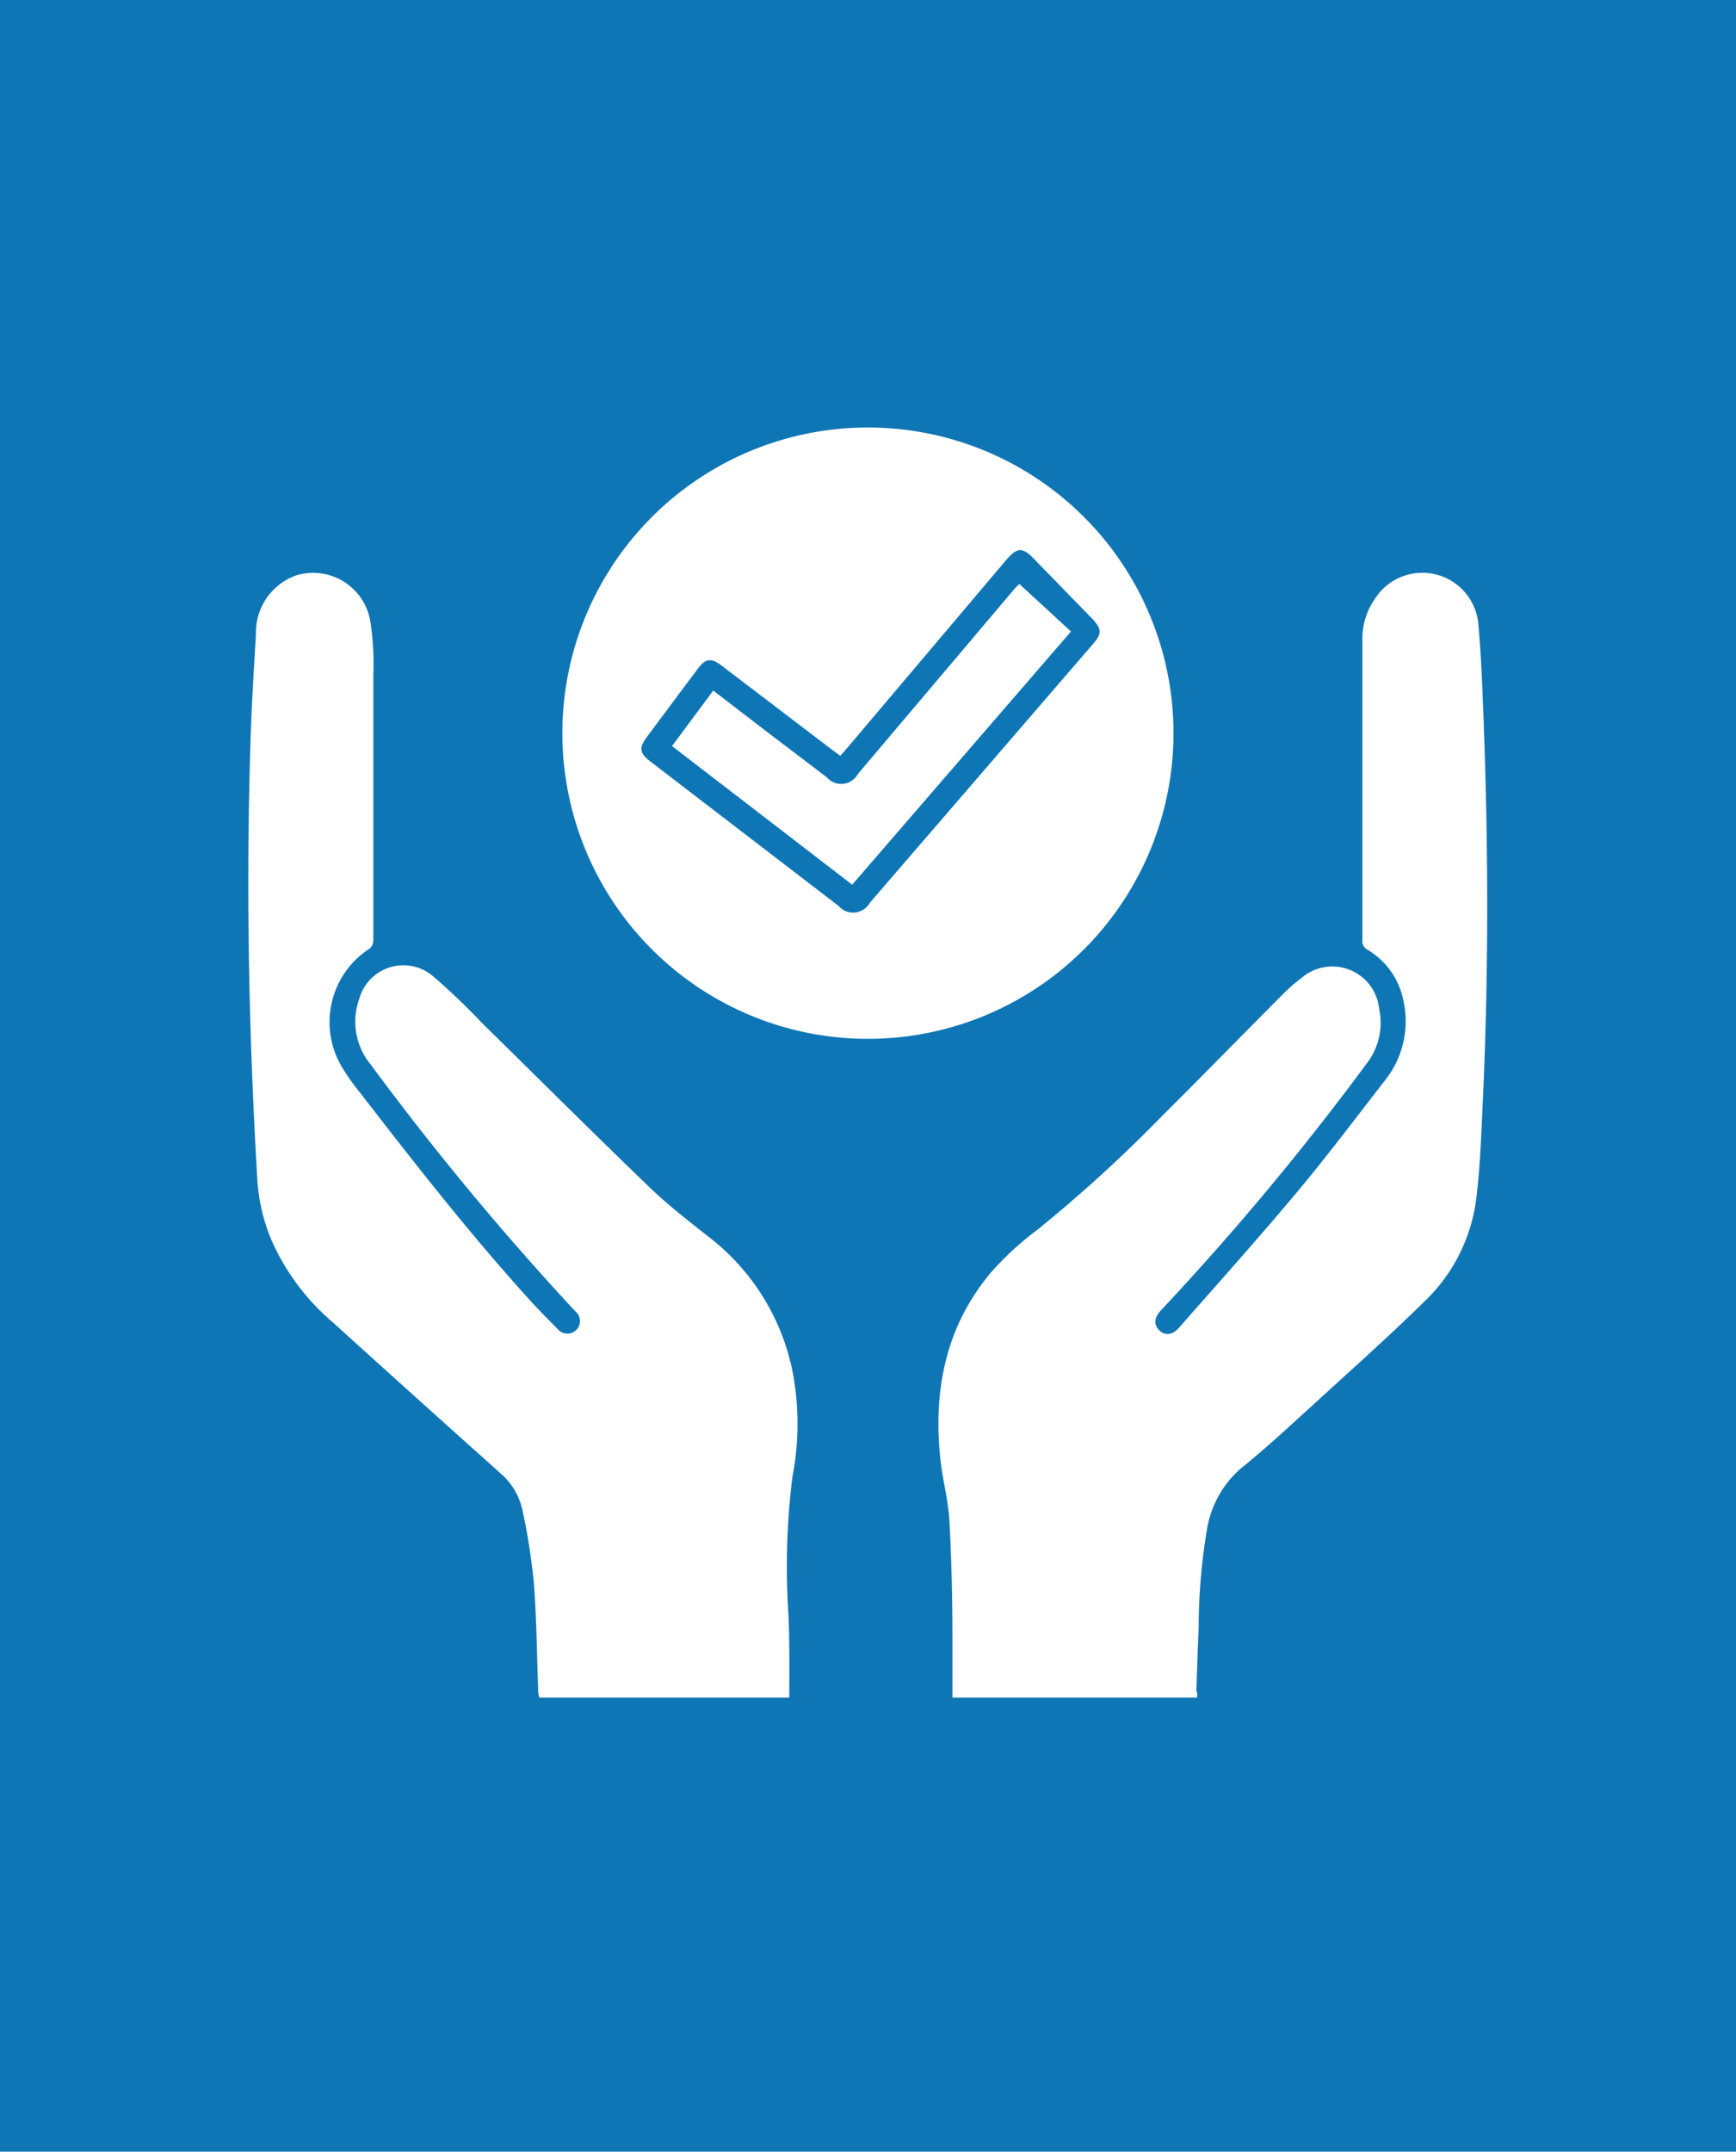 <svg id="Layer_1" data-name="Layer 1" xmlns="http://www.w3.org/2000/svg" viewBox="0 0 121.41 150.43"><defs><style>.cls-1{fill:#0f76b6;}.cls-2{fill:#fff;}</style></defs><rect class="cls-1" width="121.41" height="150.43"/><path class="cls-2" d="M55.2,118.68H37.71a3.06,3.06,0,0,1-.07-.4c-.09-2.53-.11-5.06-.3-7.57a44.81,44.81,0,0,0-.8-5.13A4.7,4.7,0,0,0,35,103q-5.87-5.25-11.7-10.53a16.1,16.1,0,0,1-4.32-5.78A13,13,0,0,1,18,82.52c-.62-10.43-.81-20.86-.46-31.29.08-2.29.22-4.58.36-6.86a4.24,4.24,0,0,1,2.8-4.14,4.06,4.06,0,0,1,5.18,3.1,19.38,19.38,0,0,1,.23,3.82q0,9.29,0,18.58a.77.77,0,0,1-.25.58A6.12,6.12,0,0,0,24,74.74a15.31,15.31,0,0,0,1.21,1.69c3.81,4.93,7.65,9.84,11.84,14.46.62.69,1.28,1.35,1.93,2a.88.88,0,1,0,1.25-1.22A198.4,198.4,0,0,1,25.93,74.43a4.71,4.71,0,0,1-.81-4.58,3.2,3.2,0,0,1,5.14-1.62,46.85,46.85,0,0,1,3.46,3.3c3.9,3.83,7.77,7.69,11.71,11.48,1.29,1.24,2.71,2.34,4.12,3.45a15.83,15.83,0,0,1,5.87,9.38,19.44,19.44,0,0,1,0,7.41,50.73,50.73,0,0,0-.28,9.62C55.23,114.78,55.2,116.7,55.2,118.68Z"/><path class="cls-2" d="M83.72,118.68H66.61c0-1.34,0-2.67,0-4,0-2.78-.06-5.57-.21-8.34-.08-1.47-.49-2.92-.64-4.39-.5-4.84.4-9.32,3.65-13.11A21.38,21.38,0,0,1,72.52,86a99.47,99.47,0,0,0,8.77-8c2.81-2.79,5.58-5.63,8.38-8.44a12.2,12.2,0,0,1,1.38-1.21,3.29,3.29,0,0,1,5.4,2.17,4.65,4.65,0,0,1-.85,3.81A192.3,192.3,0,0,1,81.21,91.59c-.48.5-.54,1-.15,1.4s.92.37,1.39-.16c2.77-3.15,5.58-6.28,8.27-9.5,2.1-2.51,4.07-5.13,6.08-7.72a6.64,6.64,0,0,0,1.32-5.79,5.32,5.32,0,0,0-2.46-3.41.7.7,0,0,1-.38-.7q0-10.51,0-21a4.87,4.87,0,0,1,.9-2.88,3.93,3.93,0,0,1,7.21,1.82c.17,1.83.25,3.66.32,5.49.38,9.23.42,18.47,0,27.7-.11,2.32-.18,4.66-.47,7a12,12,0,0,1-3.63,7.16c-2.55,2.5-5.22,4.87-7.85,7.28-1.64,1.49-3.26,3-5,4.4a7.19,7.19,0,0,0-2.36,4.31,42.25,42.25,0,0,0-.57,6.83c-.07,1.48-.11,3-.16,4.43C83.76,118.35,83.74,118.5,83.72,118.68Z"/><path class="cls-2" d="M82.07,51.29A21.37,21.37,0,1,1,61,29.89,21.37,21.37,0,0,1,82.07,51.29Zm-23.3,1.55-.6-.44-7.72-5.88c-.72-.54-1.1-.49-1.64.22-1.2,1.61-2.41,3.22-3.61,4.84-.52.71-.46,1.08.25,1.63L58.64,63.33a1.34,1.34,0,0,0,2.19-.21L76.46,45c.6-.69.59-1,0-1.67l-4.13-4.24c-.8-.84-1.17-.83-1.91,0L59.32,52.21Z"/><path class="cls-2" d="M71.29,40.83l3.61,3.32L59.6,61.85,47,52.16l2.88-3.88L54,51.44q1.91,1.45,3.82,2.9A1.33,1.33,0,0,0,60,54.11l11-13Z"/></svg>